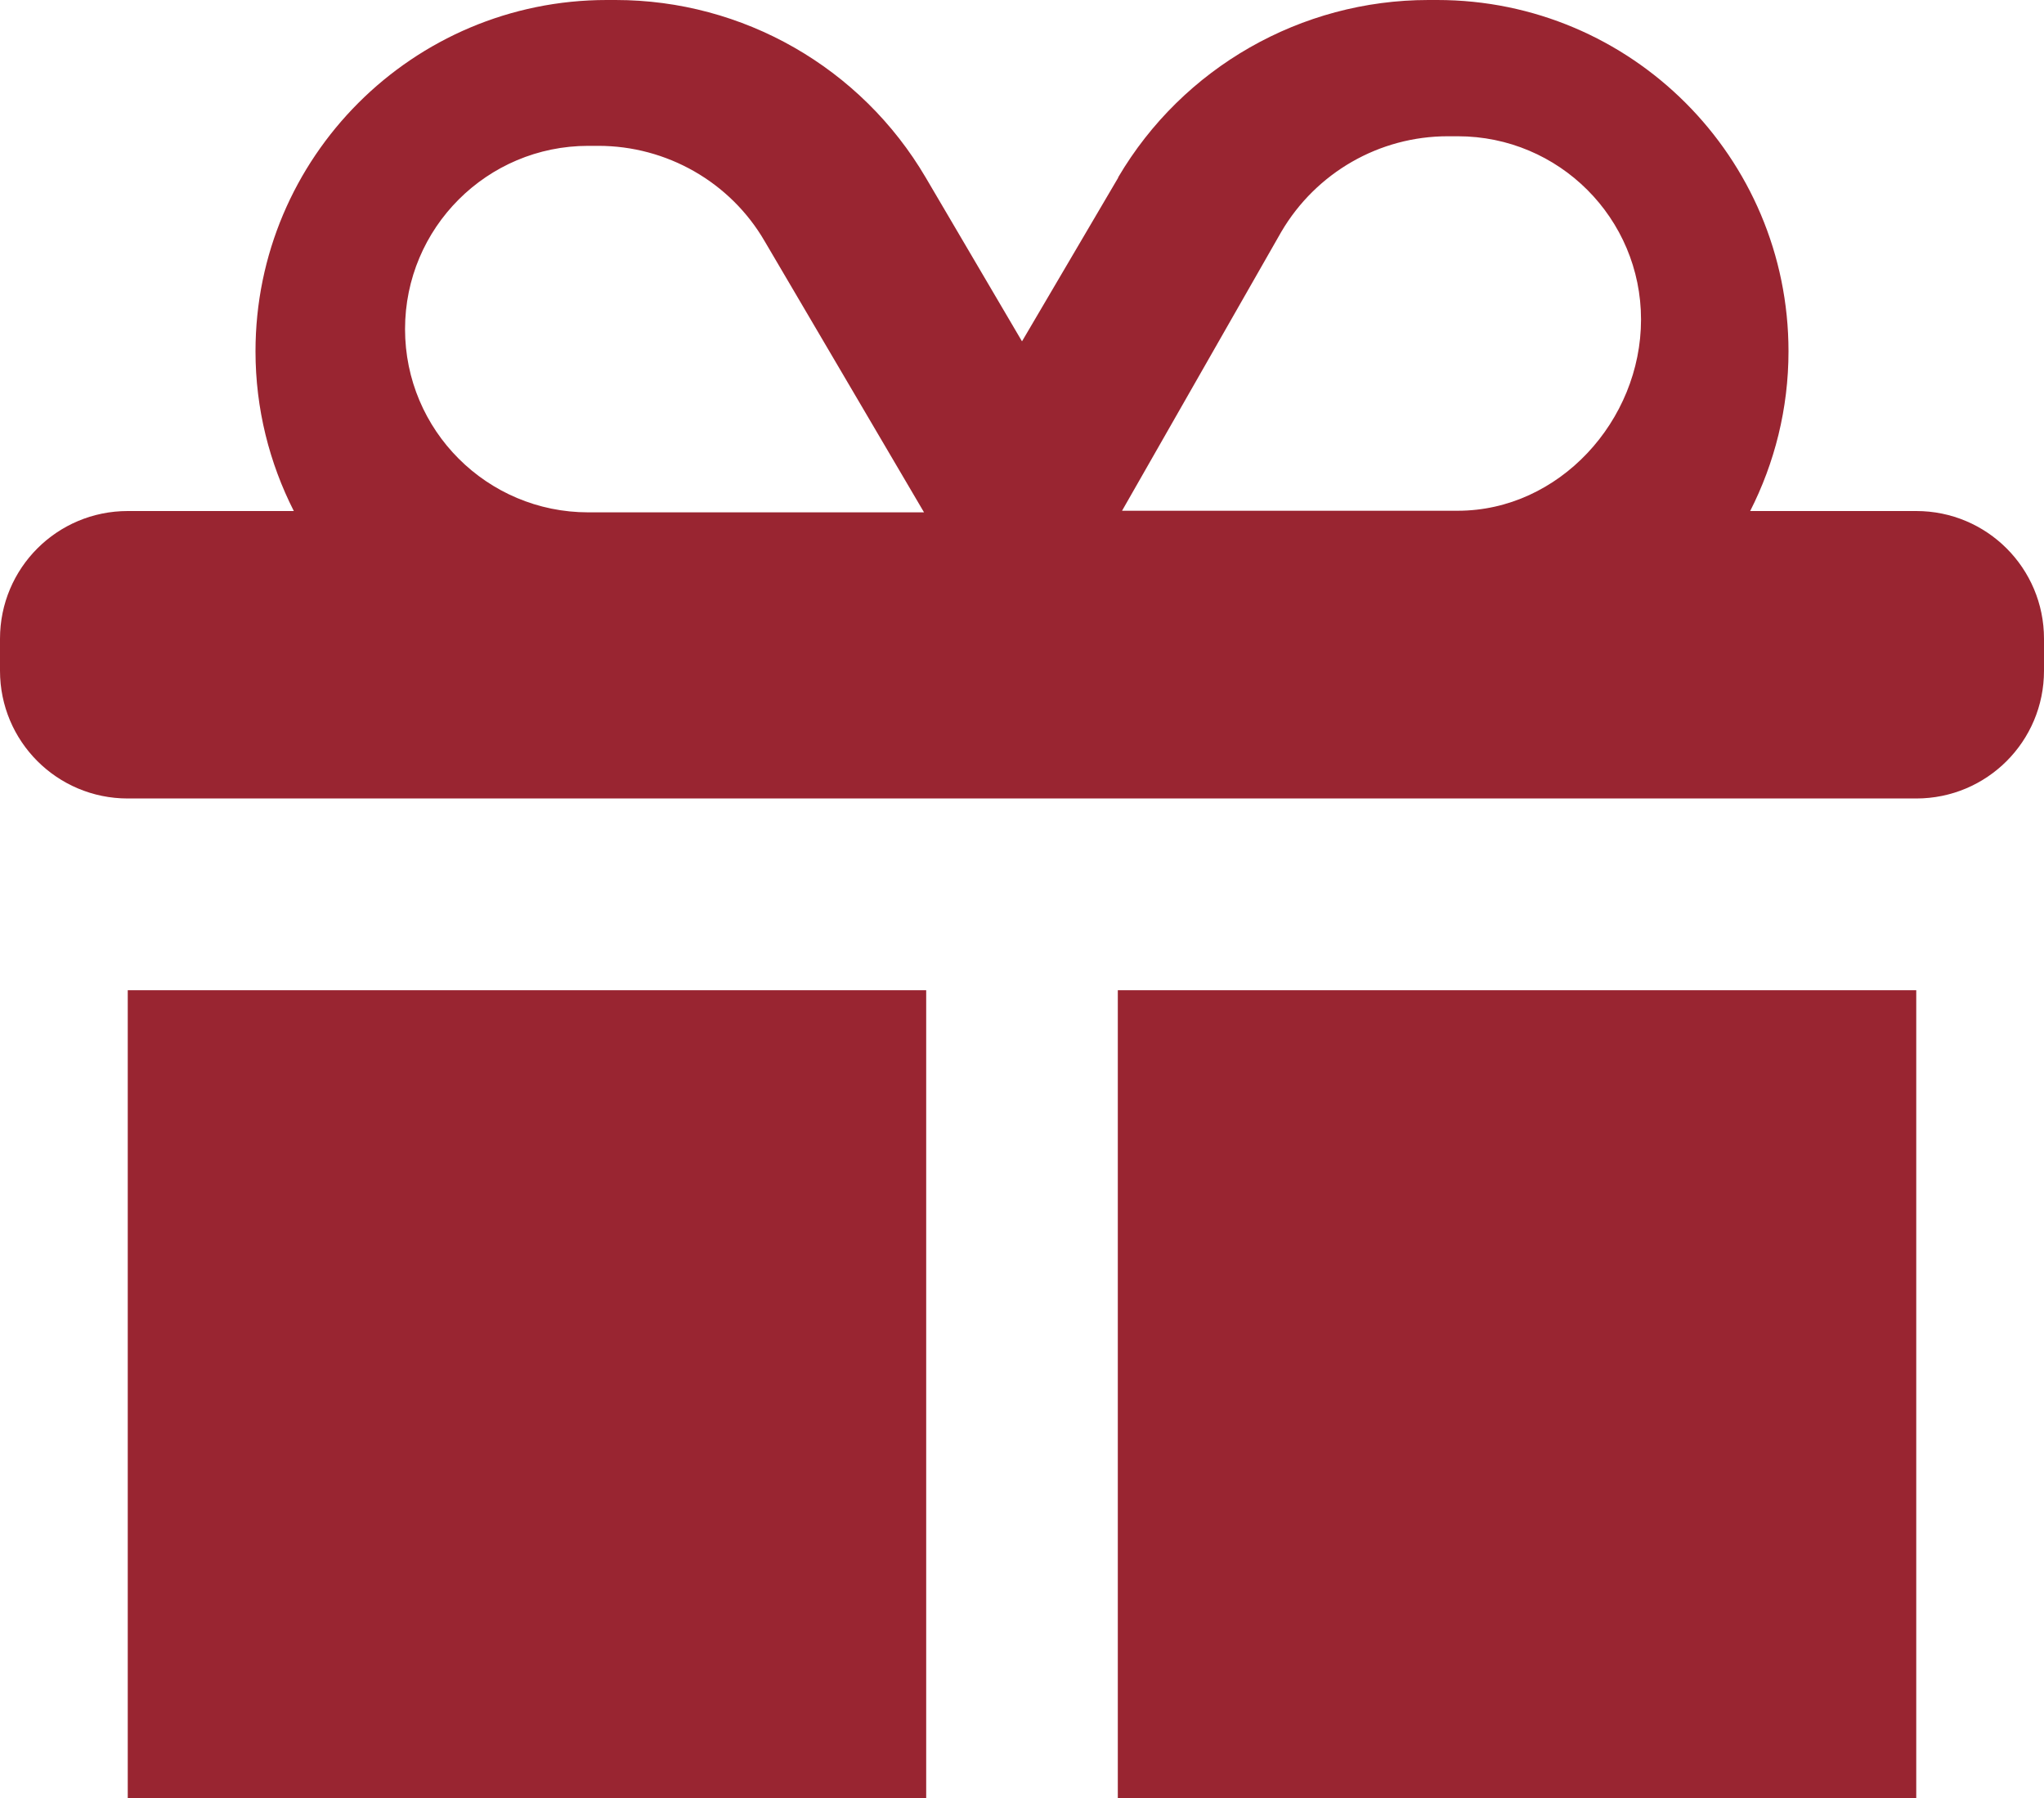 <?xml version="1.0" encoding="UTF-8"?>
<svg id="Layer_1" data-name="Layer 1" xmlns="http://www.w3.org/2000/svg" version="1.1" viewBox="0 0 512 450.38">
  <defs>
    <style>
      .cls-1 {
        fill: #992531;
        stroke-width: 0px;
      }
    </style>
  </defs>
  <path class="cls-1" d="M320.99,58c8.72-14.8,24.55-23.87,41.65-23.87h2.52c25.36,0,45.9,20.54,45.9,45.9s-20.54,47.9-45.9,47.9h-84.1l39.93-69.93ZM191.53,60.4l39.93,67.93h-84.1c-25.36,0-45.9-20.54-45.9-45.9s20.54-45.9,45.9-45.9h2.52c17.1,0,33.05,9.06,41.65,23.87ZM280.1,44.5l-24.1,41-24.1-41C215.7,16.9,186.1,0,154.2,0h-2.2c-48.6,0-88,39.4-88,88,0,14.4,3.5,28,9.6,40h-41.6c-17.7,0-32,14.3-32,32v8c0,17.7,14.3,32,32,32h448c17.7,0,32-14.3,32-32v-8c0-17.7-14.3-32-32-32h-41.6c6.1-12,9.6-25.6,9.6-40,0-48.6-39.4-88-88-88h-2.2c-31.9,0-61.5,16.9-77.7,44.4v.1Z"/>
  <rect class="cls-1" x="32" y="248.03" width="200" height="202.35"/>
  <rect class="cls-1" x="280" y="248.03" width="200" height="202.35"/>
</svg>